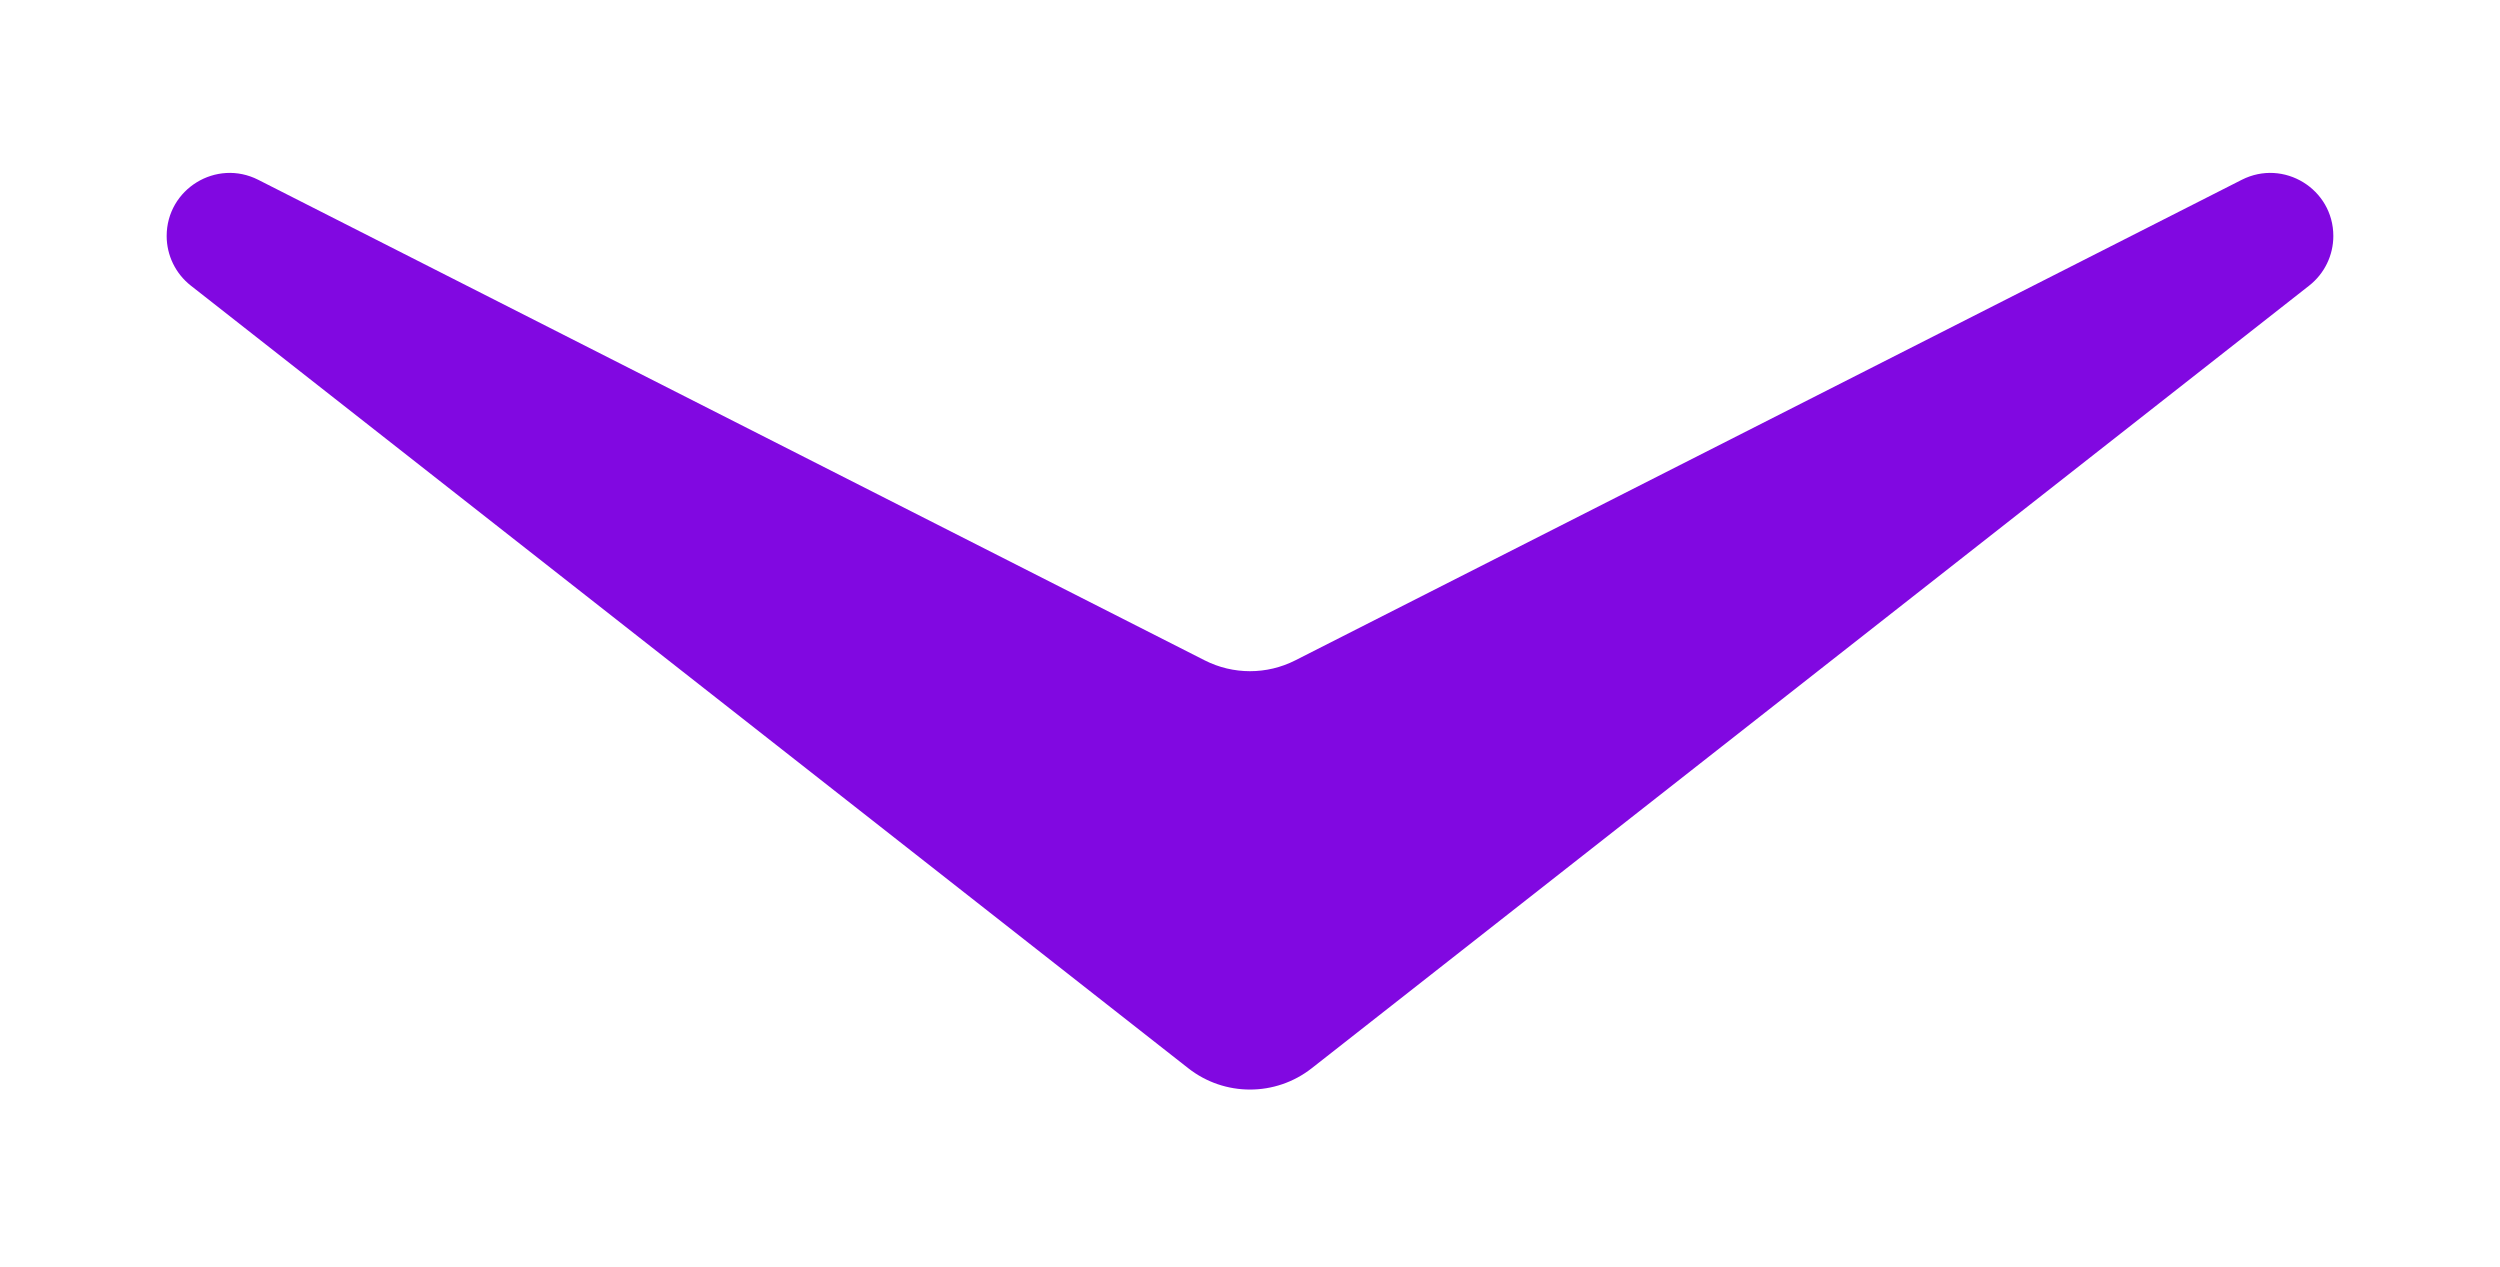 <?xml version="1.0" encoding="UTF-8"?> <svg xmlns="http://www.w3.org/2000/svg" width="75" height="38" viewBox="0 0 75 38" fill="none"> <g filter="url(#filter0_d_4535_116)"> <path d="M5 7.08C5 5.67 6.489 4.756 7.747 5.394L36.142 19.811C36.995 20.244 38.005 20.244 38.858 19.811L67.253 5.394C68.511 4.756 70 5.67 70 7.08V7.08C70 7.661 69.733 8.209 69.276 8.568L39.352 32.047C38.265 32.9 36.735 32.9 35.648 32.047L5.724 8.568C5.267 8.209 5 7.661 5 7.08V7.08Z" fill="#8108E1"></path> </g> <defs> <filter id="filter0_d_4535_116" x="0" y="0.188" width="75" height="37.5" filterUnits="userSpaceOnUse" color-interpolation-filters="sRGB"> <feFlood flood-opacity="0" result="BackgroundImageFix"></feFlood> <feColorMatrix in="SourceAlpha" type="matrix" values="0 0 0 0 0 0 0 0 0 0 0 0 0 0 0 0 0 0 127 0" result="hardAlpha"></feColorMatrix> <feOffset></feOffset> <feGaussianBlur stdDeviation="2.5"></feGaussianBlur> <feComposite in2="hardAlpha" operator="out"></feComposite> <feColorMatrix type="matrix" values="0 0 0 0 0.027 0 0 0 0 0.027 0 0 0 0 0.027 0 0 0 1 0"></feColorMatrix> <feBlend mode="normal" in2="BackgroundImageFix" result="effect1_dropShadow_4535_116"></feBlend> <feBlend mode="normal" in="SourceGraphic" in2="effect1_dropShadow_4535_116" result="shape"></feBlend> </filter> </defs> </svg> 